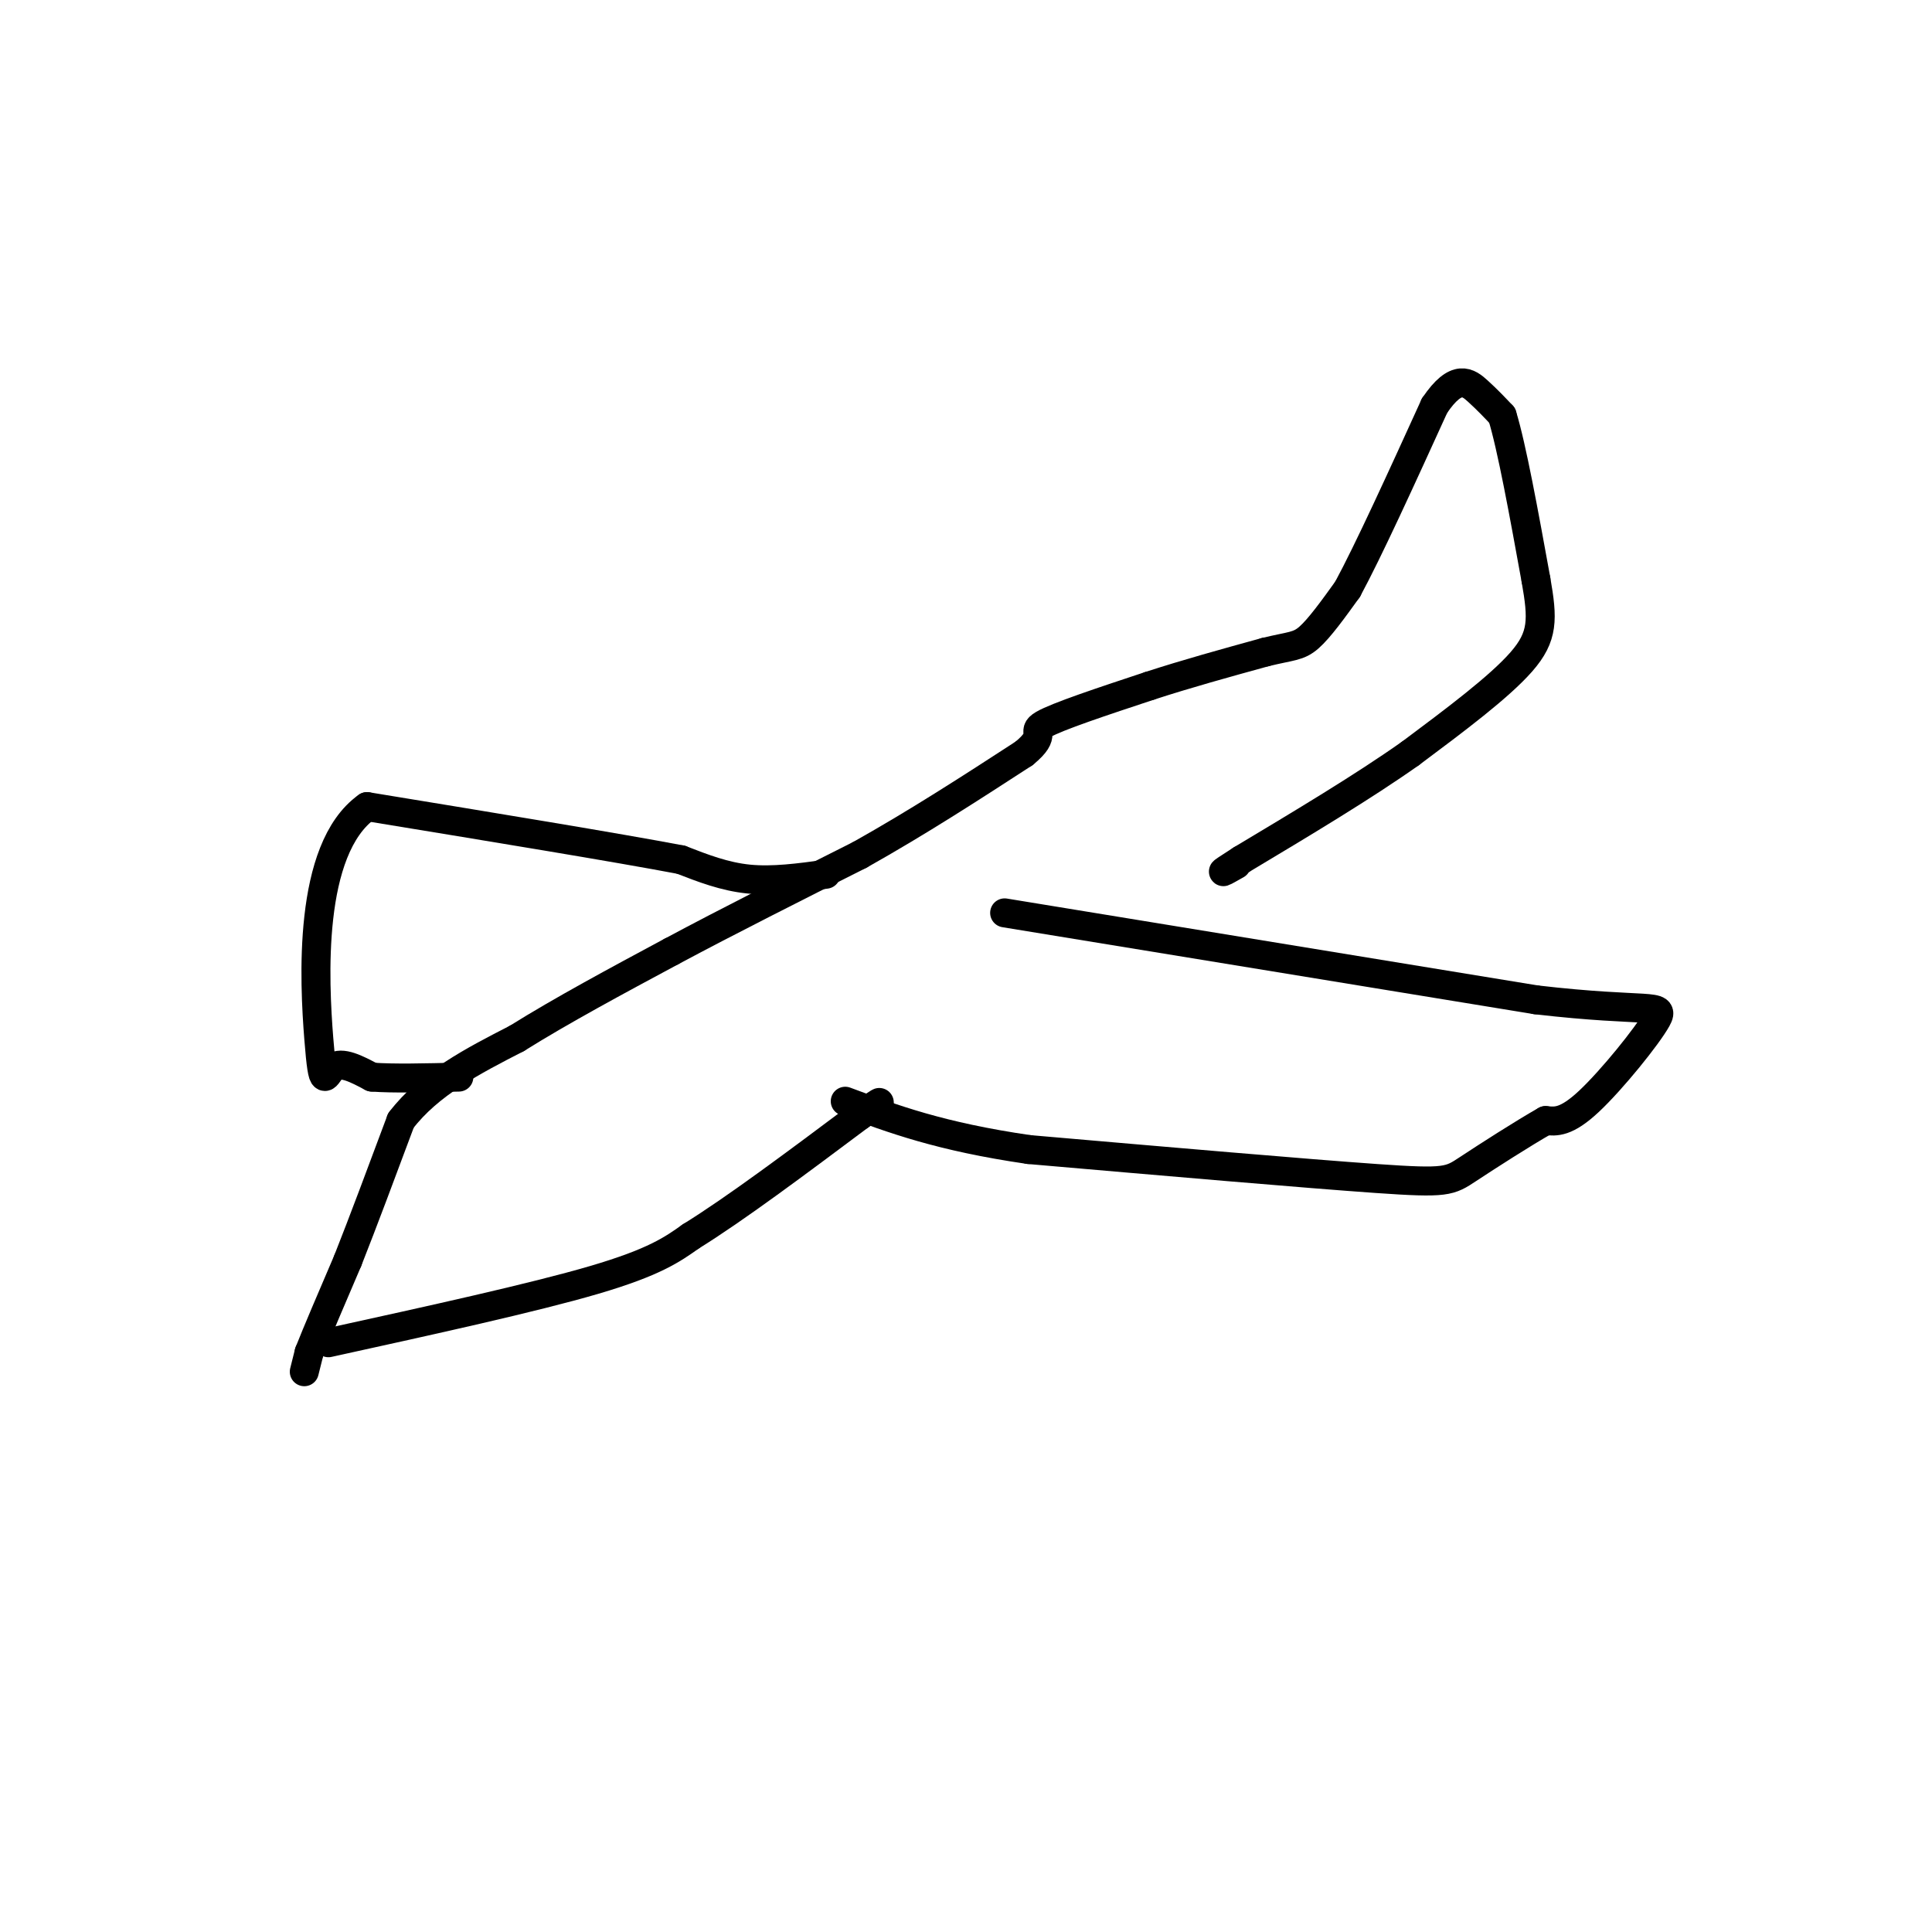 <svg viewBox='0 0 400 400' version='1.1' xmlns='http://www.w3.org/2000/svg' xmlns:xlink='http://www.w3.org/1999/xlink'><g fill='none' stroke='#000000' stroke-width='6' stroke-linecap='round' stroke-linejoin='round'><path d='M63,284c0.000,0.000 1.000,-4.000 1,-4'/><path d='M64,280c1.500,-3.833 4.750,-11.417 8,-19'/><path d='M72,261c3.167,-8.000 7.083,-18.500 11,-29'/><path d='M83,232c5.833,-7.667 14.917,-12.333 24,-17'/><path d='M107,215c9.333,-5.833 20.667,-11.917 32,-18'/><path d='M139,197c11.833,-6.333 25.417,-13.167 39,-20'/><path d='M178,177c12.167,-6.833 23.083,-13.917 34,-21'/><path d='M212,156c5.200,-4.244 1.200,-4.356 4,-6c2.800,-1.644 12.400,-4.822 22,-8'/><path d='M238,142c7.667,-2.500 15.833,-4.750 24,-7'/><path d='M262,135c5.378,-1.311 6.822,-1.089 9,-3c2.178,-1.911 5.089,-5.956 8,-10'/><path d='M279,122c4.333,-8.000 11.167,-23.000 18,-38'/><path d='M297,84c4.578,-6.800 7.022,-4.800 9,-3c1.978,1.800 3.489,3.400 5,5'/><path d='M311,86c2.000,6.500 4.500,20.250 7,34'/><path d='M318,120c1.444,8.222 1.556,11.778 -3,17c-4.556,5.222 -13.778,12.111 -23,19'/><path d='M292,156c-9.667,6.833 -22.333,14.417 -35,22'/><path d='M257,178c-6.000,3.833 -3.500,2.417 -1,1'/><path d='M208,189c0.000,0.000 110.000,18.000 110,18'/><path d='M318,207c23.405,2.726 26.917,0.542 25,4c-1.917,3.458 -9.262,12.560 -14,17c-4.738,4.440 -6.869,4.220 -9,4'/><path d='M320,232c-4.738,2.690 -12.083,7.417 -16,10c-3.917,2.583 -4.405,3.024 -19,2c-14.595,-1.024 -43.298,-3.512 -72,-6'/><path d='M213,238c-18.333,-2.667 -28.167,-6.333 -38,-10'/><path d='M68,278c21.250,-4.667 42.500,-9.333 55,-13c12.500,-3.667 16.250,-6.333 20,-9'/><path d='M143,256c9.167,-5.667 22.083,-15.333 35,-25'/><path d='M178,231c6.167,-4.333 4.083,-2.667 2,-1'/><path d='M171,181c-5.500,0.750 -11.000,1.500 -16,1c-5.000,-0.500 -9.500,-2.250 -14,-4'/><path d='M141,178c-13.167,-2.500 -39.083,-6.750 -65,-11'/><path d='M76,167c-12.405,8.821 -10.917,36.375 -10,48c0.917,11.625 1.262,7.321 3,6c1.738,-1.321 4.869,0.339 8,2'/><path d='M77,223c4.333,0.333 11.167,0.167 18,0'/></g>
</svg>